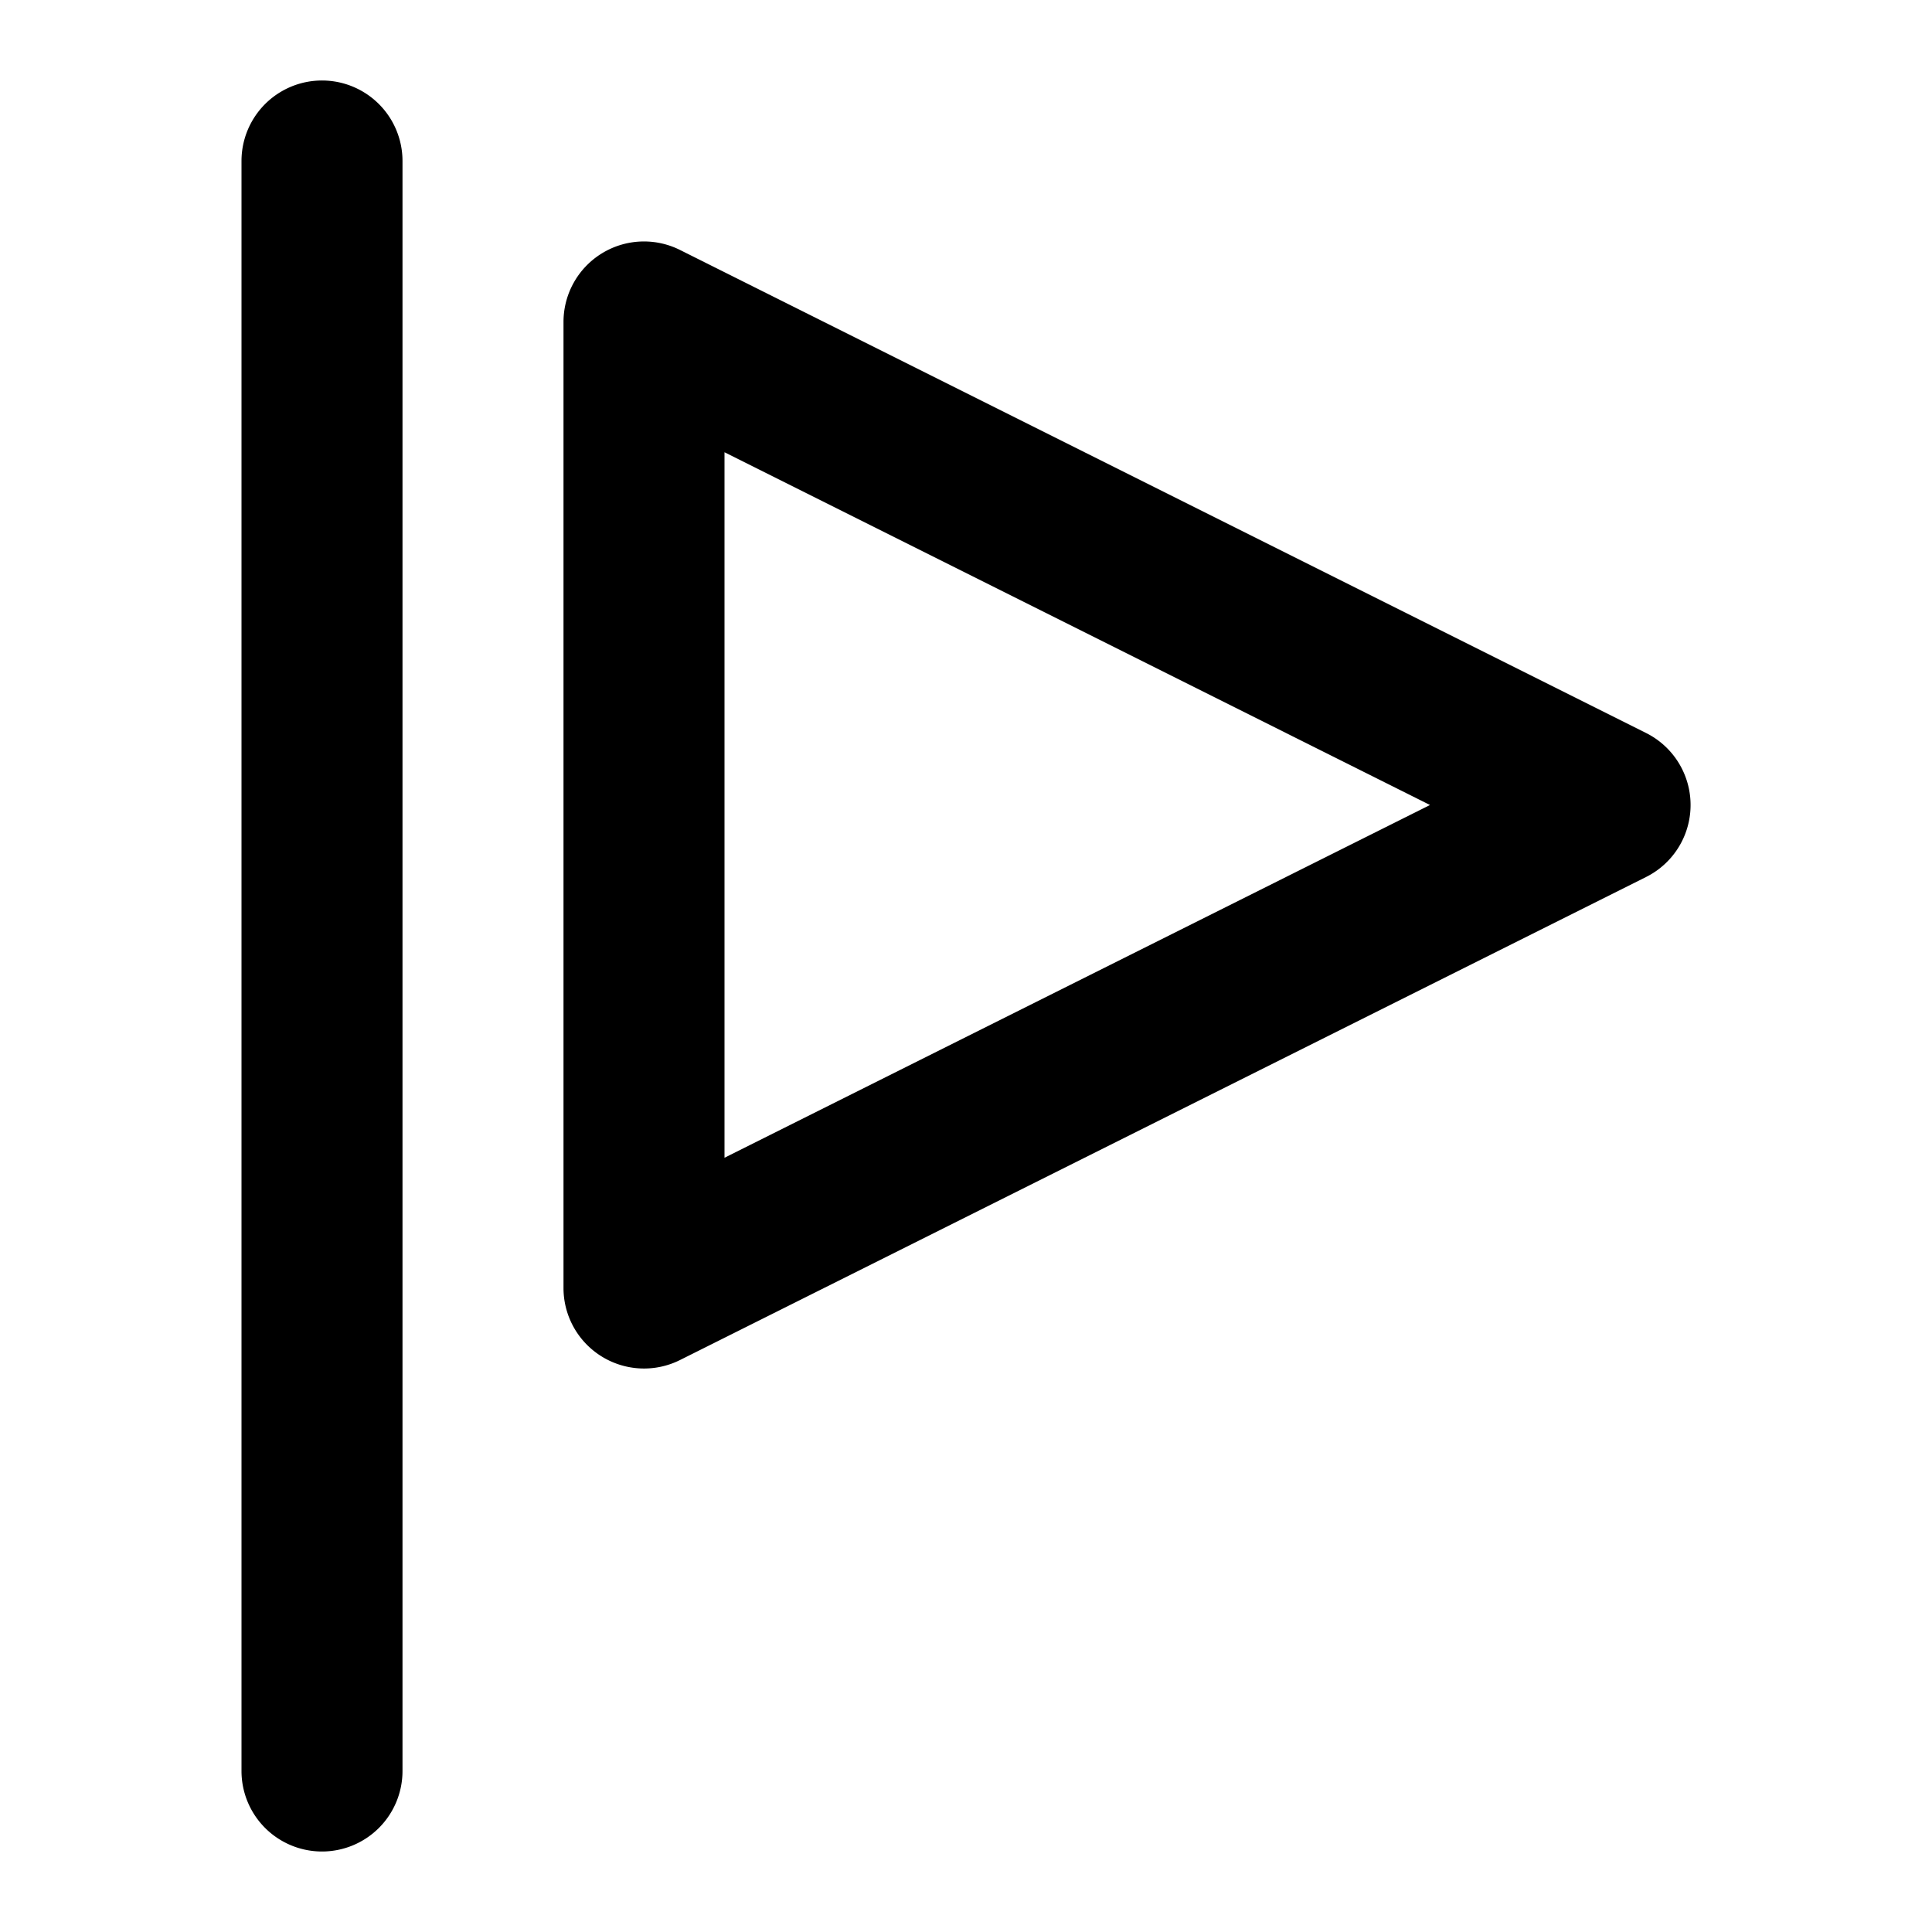 <?xml version="1.0" encoding="utf-8"?><!-- Uploaded to: SVG Repo, www.svgrepo.com, Generator: SVG Repo Mixer Tools -->
<svg fill="#000000" width="800px" height="800px" viewBox="0 0 24 24" xmlns="http://www.w3.org/2000/svg"><path d="M4,23a1,1,0,0,1-1-1V2A1,1,0,0,1,5,2V22A1,1,0,0,1,4,23Zm3.475-6.149A1,1,0,0,1,7,16V4a1,1,0,0,1,1.447-.895l12,6a1,1,0,0,1,0,1.79l-12,6a1,1,0,0,1-.972-.044ZM9,14.382,17.764,10,9,5.618Z"/></svg>